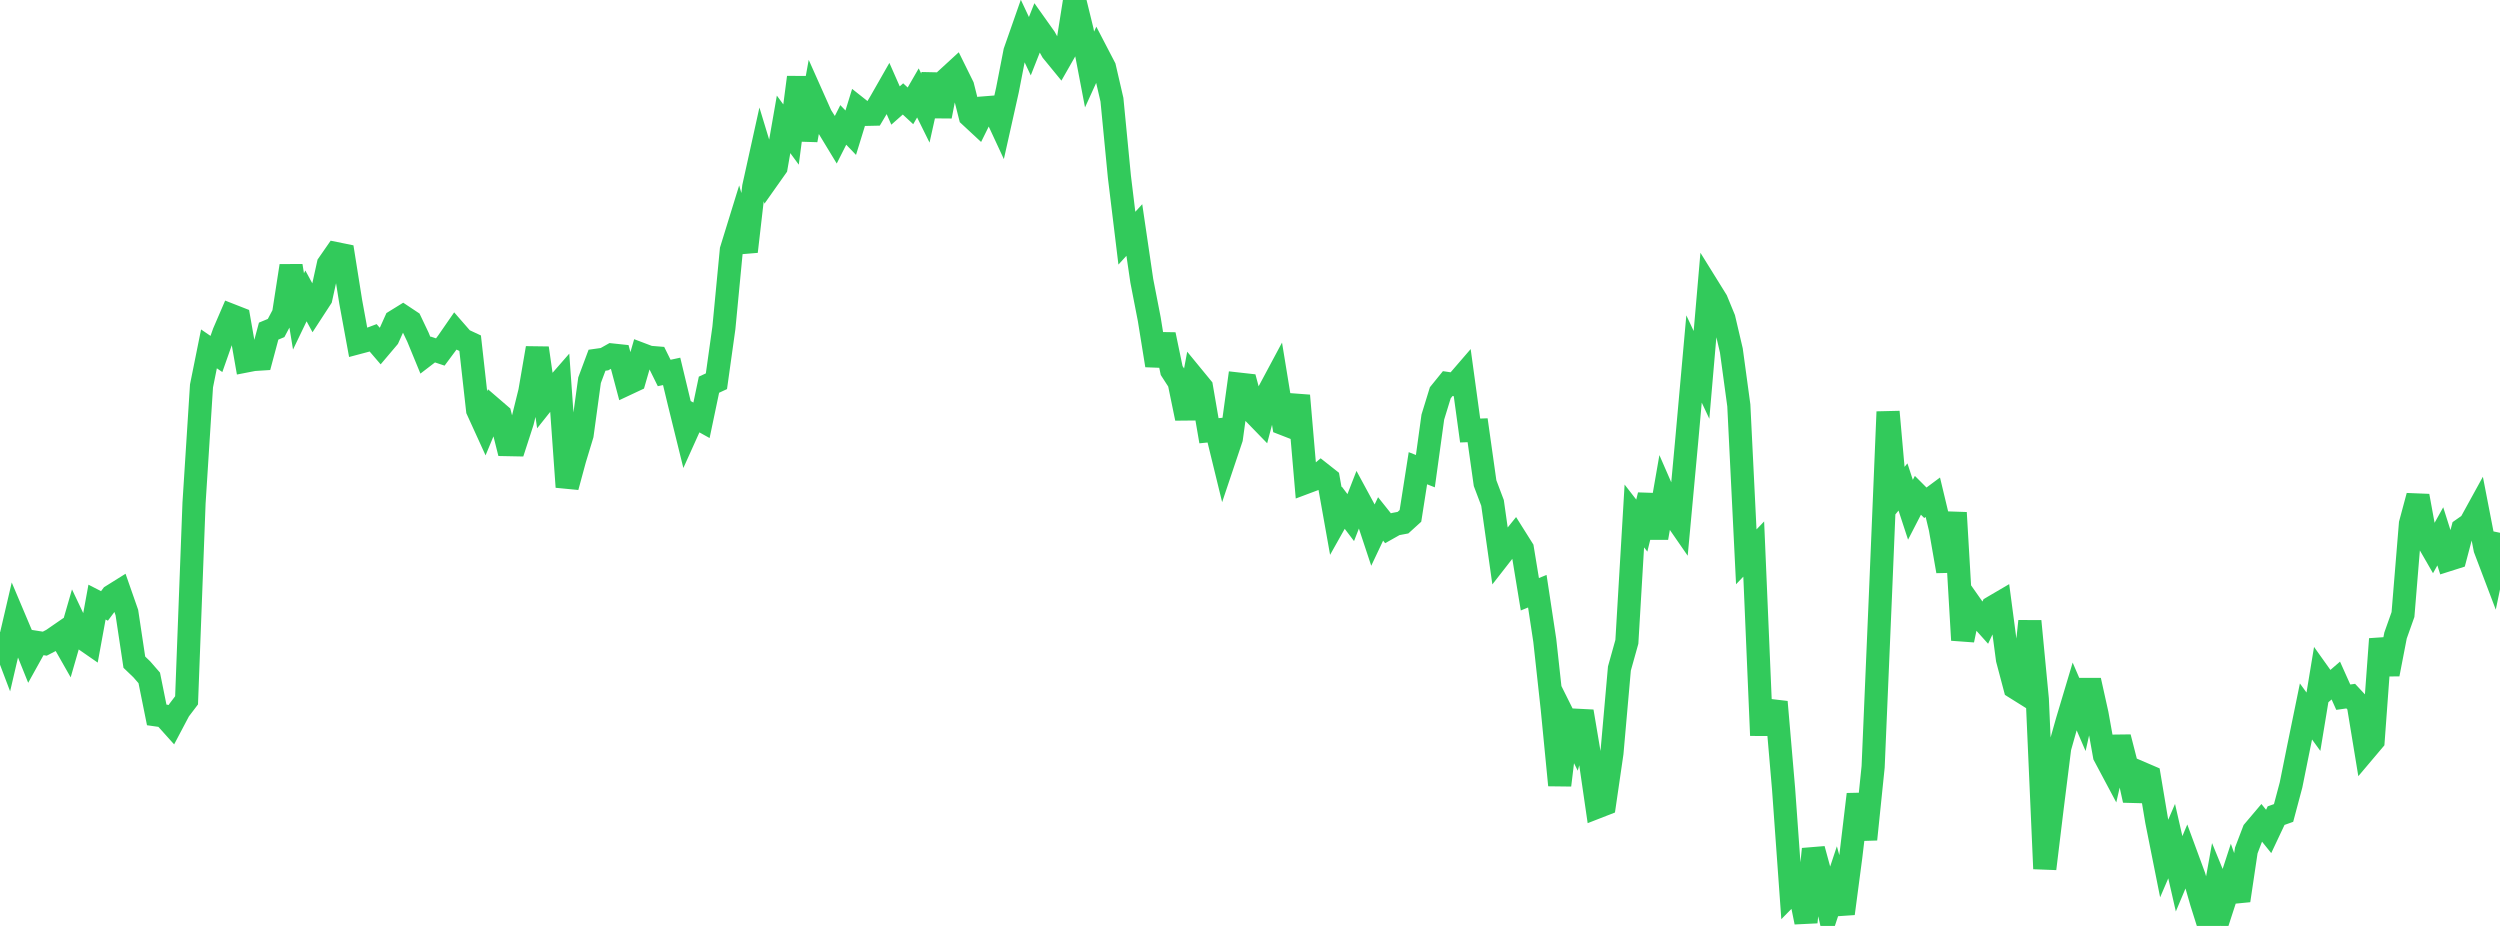 <?xml version="1.0" standalone="no"?>
<!DOCTYPE svg PUBLIC "-//W3C//DTD SVG 1.1//EN" "http://www.w3.org/Graphics/SVG/1.1/DTD/svg11.dtd">

<svg width="135" height="50" viewBox="0 0 135 50" preserveAspectRatio="none" 
  xmlns="http://www.w3.org/2000/svg"
  xmlns:xlink="http://www.w3.org/1999/xlink">


<polyline points="0.0, 34.131 0.403, 35.194 0.806, 33.466 1.209, 34.42 1.612, 35.421 2.015, 34.695 2.418, 34.758 2.821, 34.549 3.224, 34.271 3.627, 34.98 4.03, 33.586 4.433, 34.436 4.836, 34.715 5.239, 32.513 5.642, 32.72 6.045, 32.179 6.448, 31.927 6.851, 33.08 7.254, 35.757 7.657, 36.144 8.06, 36.607 8.463, 38.606 8.866, 38.663 9.269, 39.112 9.672, 38.349 10.075, 37.818 10.478, 27.161 10.881, 20.839 11.284, 18.839 11.687, 19.115 12.09, 17.969 12.493, 17.034 12.896, 17.192 13.299, 19.49 13.701, 19.412 14.104, 19.386 14.507, 17.881 14.91, 17.713 15.313, 16.952 15.716, 14.356 16.119, 16.817 16.522, 15.978 16.925, 16.72 17.328, 16.1 17.731, 14.273 18.134, 13.692 18.537, 13.774 18.94, 16.305 19.343, 18.5 19.746, 18.393 20.149, 18.241 20.552, 18.711 20.955, 18.235 21.358, 17.337 21.761, 17.088 22.164, 17.356 22.567, 18.203 22.97, 19.182 23.373, 18.873 23.776, 19.008 24.179, 18.466 24.582, 17.883 24.985, 18.345 25.388, 18.533 25.791, 22.142 26.194, 23.026 26.597, 22.057 27.0, 22.404 27.403, 24.009 27.806, 24.017 28.209, 22.773 28.612, 21.143 29.015, 18.797 29.418, 21.607 29.821, 21.101 30.224, 20.639 30.627, 26.296 31.03, 24.808 31.433, 23.479 31.836, 20.532 32.239, 19.452 32.642, 19.395 33.045, 19.168 33.448, 19.211 33.851, 20.727 34.254, 20.538 34.657, 19.141 35.06, 19.294 35.463, 19.327 35.866, 20.141 36.269, 20.054 36.672, 21.731 37.075, 23.366 37.478, 22.472 37.881, 22.696 38.284, 20.774 38.687, 20.587 39.09, 17.705 39.493, 13.499 39.896, 12.193 40.299, 13.583 40.701, 10.092 41.104, 8.269 41.507, 9.595 41.91, 9.025 42.313, 6.715 42.716, 7.265 43.119, 4.177 43.522, 7.568 43.925, 5.337 44.328, 6.241 44.731, 6.878 45.134, 7.543 45.537, 6.746 45.94, 7.166 46.343, 5.857 46.746, 6.176 47.149, 6.167 47.552, 5.489 47.955, 4.783 48.358, 5.698 48.761, 5.342 49.164, 5.716 49.567, 5.018 49.97, 5.834 50.373, 4.024 50.776, 6.28 51.179, 4.216 51.582, 3.846 51.985, 4.662 52.388, 6.264 52.791, 6.638 53.194, 5.823 53.597, 5.791 54.0, 6.659 54.403, 4.857 54.806, 2.788 55.209, 1.637 55.612, 2.495 56.015, 1.474 56.418, 2.041 56.821, 2.762 57.224, 3.254 57.627, 2.547 58.03, 0.0 58.433, 1.646 58.836, 3.753 59.239, 2.867 59.642, 3.642 60.045, 5.386 60.448, 9.547 60.851, 12.862 61.254, 12.421 61.657, 15.164 62.06, 17.233 62.463, 19.732 62.866, 18.069 63.269, 20.009 63.672, 20.632 64.075, 22.591 64.478, 20.426 64.881, 20.917 65.284, 23.26 65.687, 23.22 66.09, 24.871 66.493, 23.671 66.896, 20.742 67.299, 20.787 67.701, 22.292 68.104, 22.707 68.507, 21.173 68.91, 20.42 69.313, 22.885 69.716, 23.042 70.119, 21.363 70.522, 26.046 70.925, 25.895 71.328, 25.555 71.731, 25.873 72.134, 28.135 72.537, 27.418 72.94, 27.95 73.343, 26.914 73.746, 27.659 74.149, 28.874 74.552, 28.022 74.955, 28.527 75.358, 28.3 75.761, 28.224 76.164, 27.858 76.567, 25.284 76.97, 25.443 77.373, 22.521 77.776, 21.21 78.179, 20.713 78.582, 20.773 78.985, 20.306 79.388, 23.248 79.791, 23.233 80.194, 26.091 80.597, 27.157 81.0, 30.012 81.403, 29.495 81.806, 28.995 82.209, 29.636 82.612, 32.09 83.015, 31.925 83.418, 34.584 83.821, 38.265 84.224, 42.399 84.627, 39.071 85.03, 39.879 85.433, 38.418 85.836, 40.809 86.239, 43.583 86.642, 43.426 87.045, 40.66 87.448, 36.1 87.851, 34.658 88.254, 27.863 88.657, 28.382 89.06, 26.737 89.463, 29.045 89.866, 26.732 90.269, 27.656 90.672, 28.239 91.075, 23.88 91.478, 19.385 91.881, 20.243 92.284, 15.576 92.687, 16.225 93.09, 17.206 93.493, 18.925 93.896, 21.889 94.299, 30.069 94.701, 29.649 95.104, 39.119 95.507, 39.121 95.91, 37.905 96.313, 42.598 96.716, 48.212 97.119, 47.803 97.522, 49.798 97.925, 45.852 98.328, 47.334 98.731, 49.074 99.134, 47.858 99.537, 49.332 99.94, 46.28 100.343, 42.895 100.746, 45.324 101.149, 41.411 101.552, 31.939 101.955, 22.238 102.358, 26.785 102.761, 26.296 103.164, 27.528 103.567, 26.746 103.97, 27.15 104.373, 26.851 104.776, 28.533 105.179, 30.845 105.582, 27.686 105.985, 34.565 106.388, 32.624 106.791, 33.197 107.194, 33.646 107.597, 32.794 108.0, 32.558 108.403, 35.604 108.806, 37.125 109.209, 37.377 109.612, 33.545 110.015, 37.753 110.418, 46.911 110.821, 43.59 111.224, 40.381 111.627, 38.953 112.03, 37.605 112.433, 38.54 112.836, 36.74 113.239, 38.555 113.642, 40.804 114.045, 41.561 114.448, 39.811 114.851, 41.385 115.254, 43.213 115.657, 41.76 116.06, 41.933 116.463, 44.342 116.866, 46.36 117.269, 45.421 117.672, 47.185 118.075, 46.226 118.478, 47.32 118.881, 48.721 119.284, 50.0 119.687, 47.752 120.09, 48.736 120.493, 47.498 120.896, 48.627 121.299, 45.925 121.701, 44.873 122.104, 44.397 122.507, 44.898 122.91, 44.044 123.313, 43.9 123.716, 42.388 124.119, 40.388 124.522, 38.419 124.925, 38.973 125.328, 36.531 125.731, 37.097 126.134, 36.749 126.537, 37.648 126.94, 37.591 127.343, 38.023 127.746, 40.476 128.149, 39.999 128.552, 34.507 128.955, 36.406 129.358, 34.32 129.761, 33.185 130.164, 28.282 130.567, 26.781 130.97, 28.987 131.373, 29.686 131.776, 28.962 132.179, 30.233 132.582, 30.105 132.985, 28.575 133.388, 28.293 133.791, 27.56 134.194, 29.64 134.597, 30.701 135.0, 28.77" fill="none" stroke="#32ca5b" stroke-width="1.25"/>

</svg>
